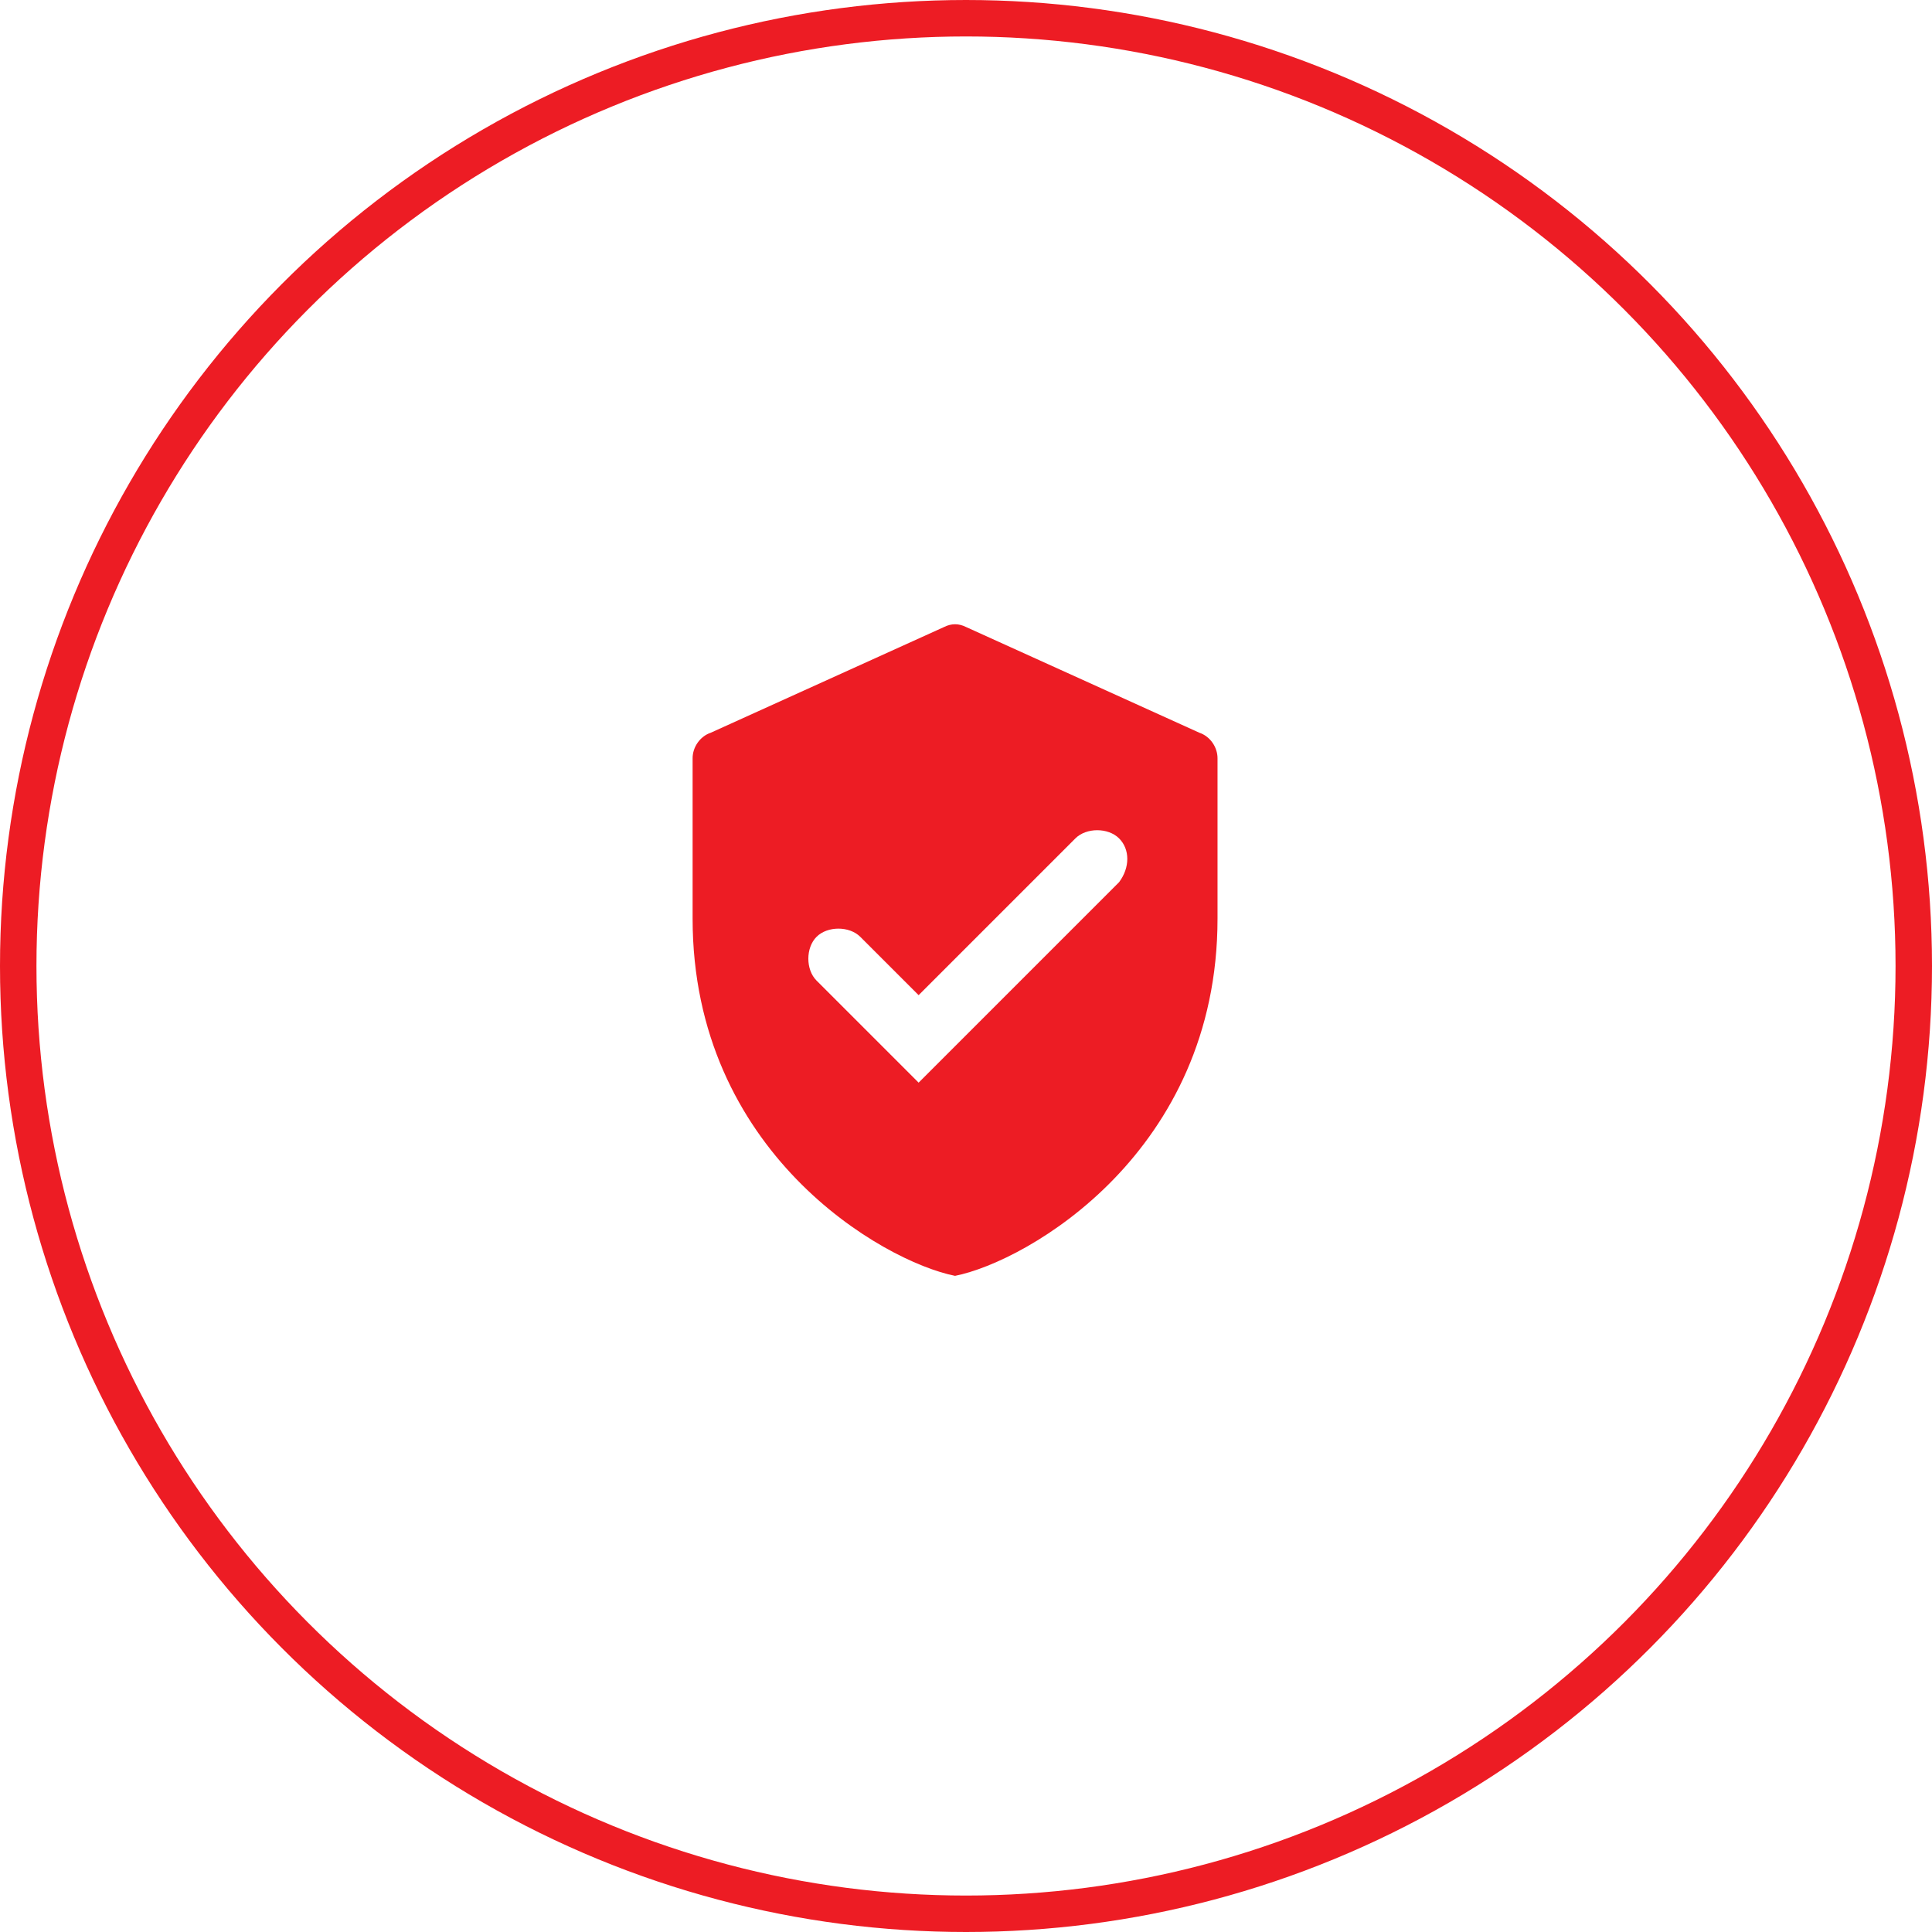 <?xml version="1.0" encoding="utf-8"?>
<!-- Generator: Adobe Illustrator 24.0.1, SVG Export Plug-In . SVG Version: 6.00 Build 0)  -->
<svg version="1.1" id="Layer_1" xmlns="http://www.w3.org/2000/svg" xmlns:xlink="http://www.w3.org/1999/xlink" x="0px" y="0px"
	 viewBox="0 0 53 53" style="enable-background:new 0 0 53 53;" xml:space="preserve">
<style type="text/css">
	.st0{fill:none;stroke:#ED1C24;}
	.st1{fill:#ED1C24;}
</style>
<circle class="st0" cx="26.5" cy="26.5" r="26"/>
<path class="st1" d="M32.9,20.1l-6.4-2.9c-0.2-0.1-0.4-0.1-0.6,0l-6.4,2.9c-0.3,0.1-0.5,0.4-0.5,0.7v4.4c0,6.4,5.2,9.4,7.2,9.8
	c2-0.4,7.2-3.4,7.2-9.8v-4.4C33.4,20.5,33.2,20.2,32.9,20.1z M30.7,24.2l-5.5,5.5l-2.8-2.8c-0.3-0.3-0.3-0.9,0-1.2s0.9-0.3,1.2,0
	l1.6,1.6l4.3-4.3c0.3-0.3,0.9-0.3,1.2,0S31,23.8,30.7,24.2z"/>
</svg>
